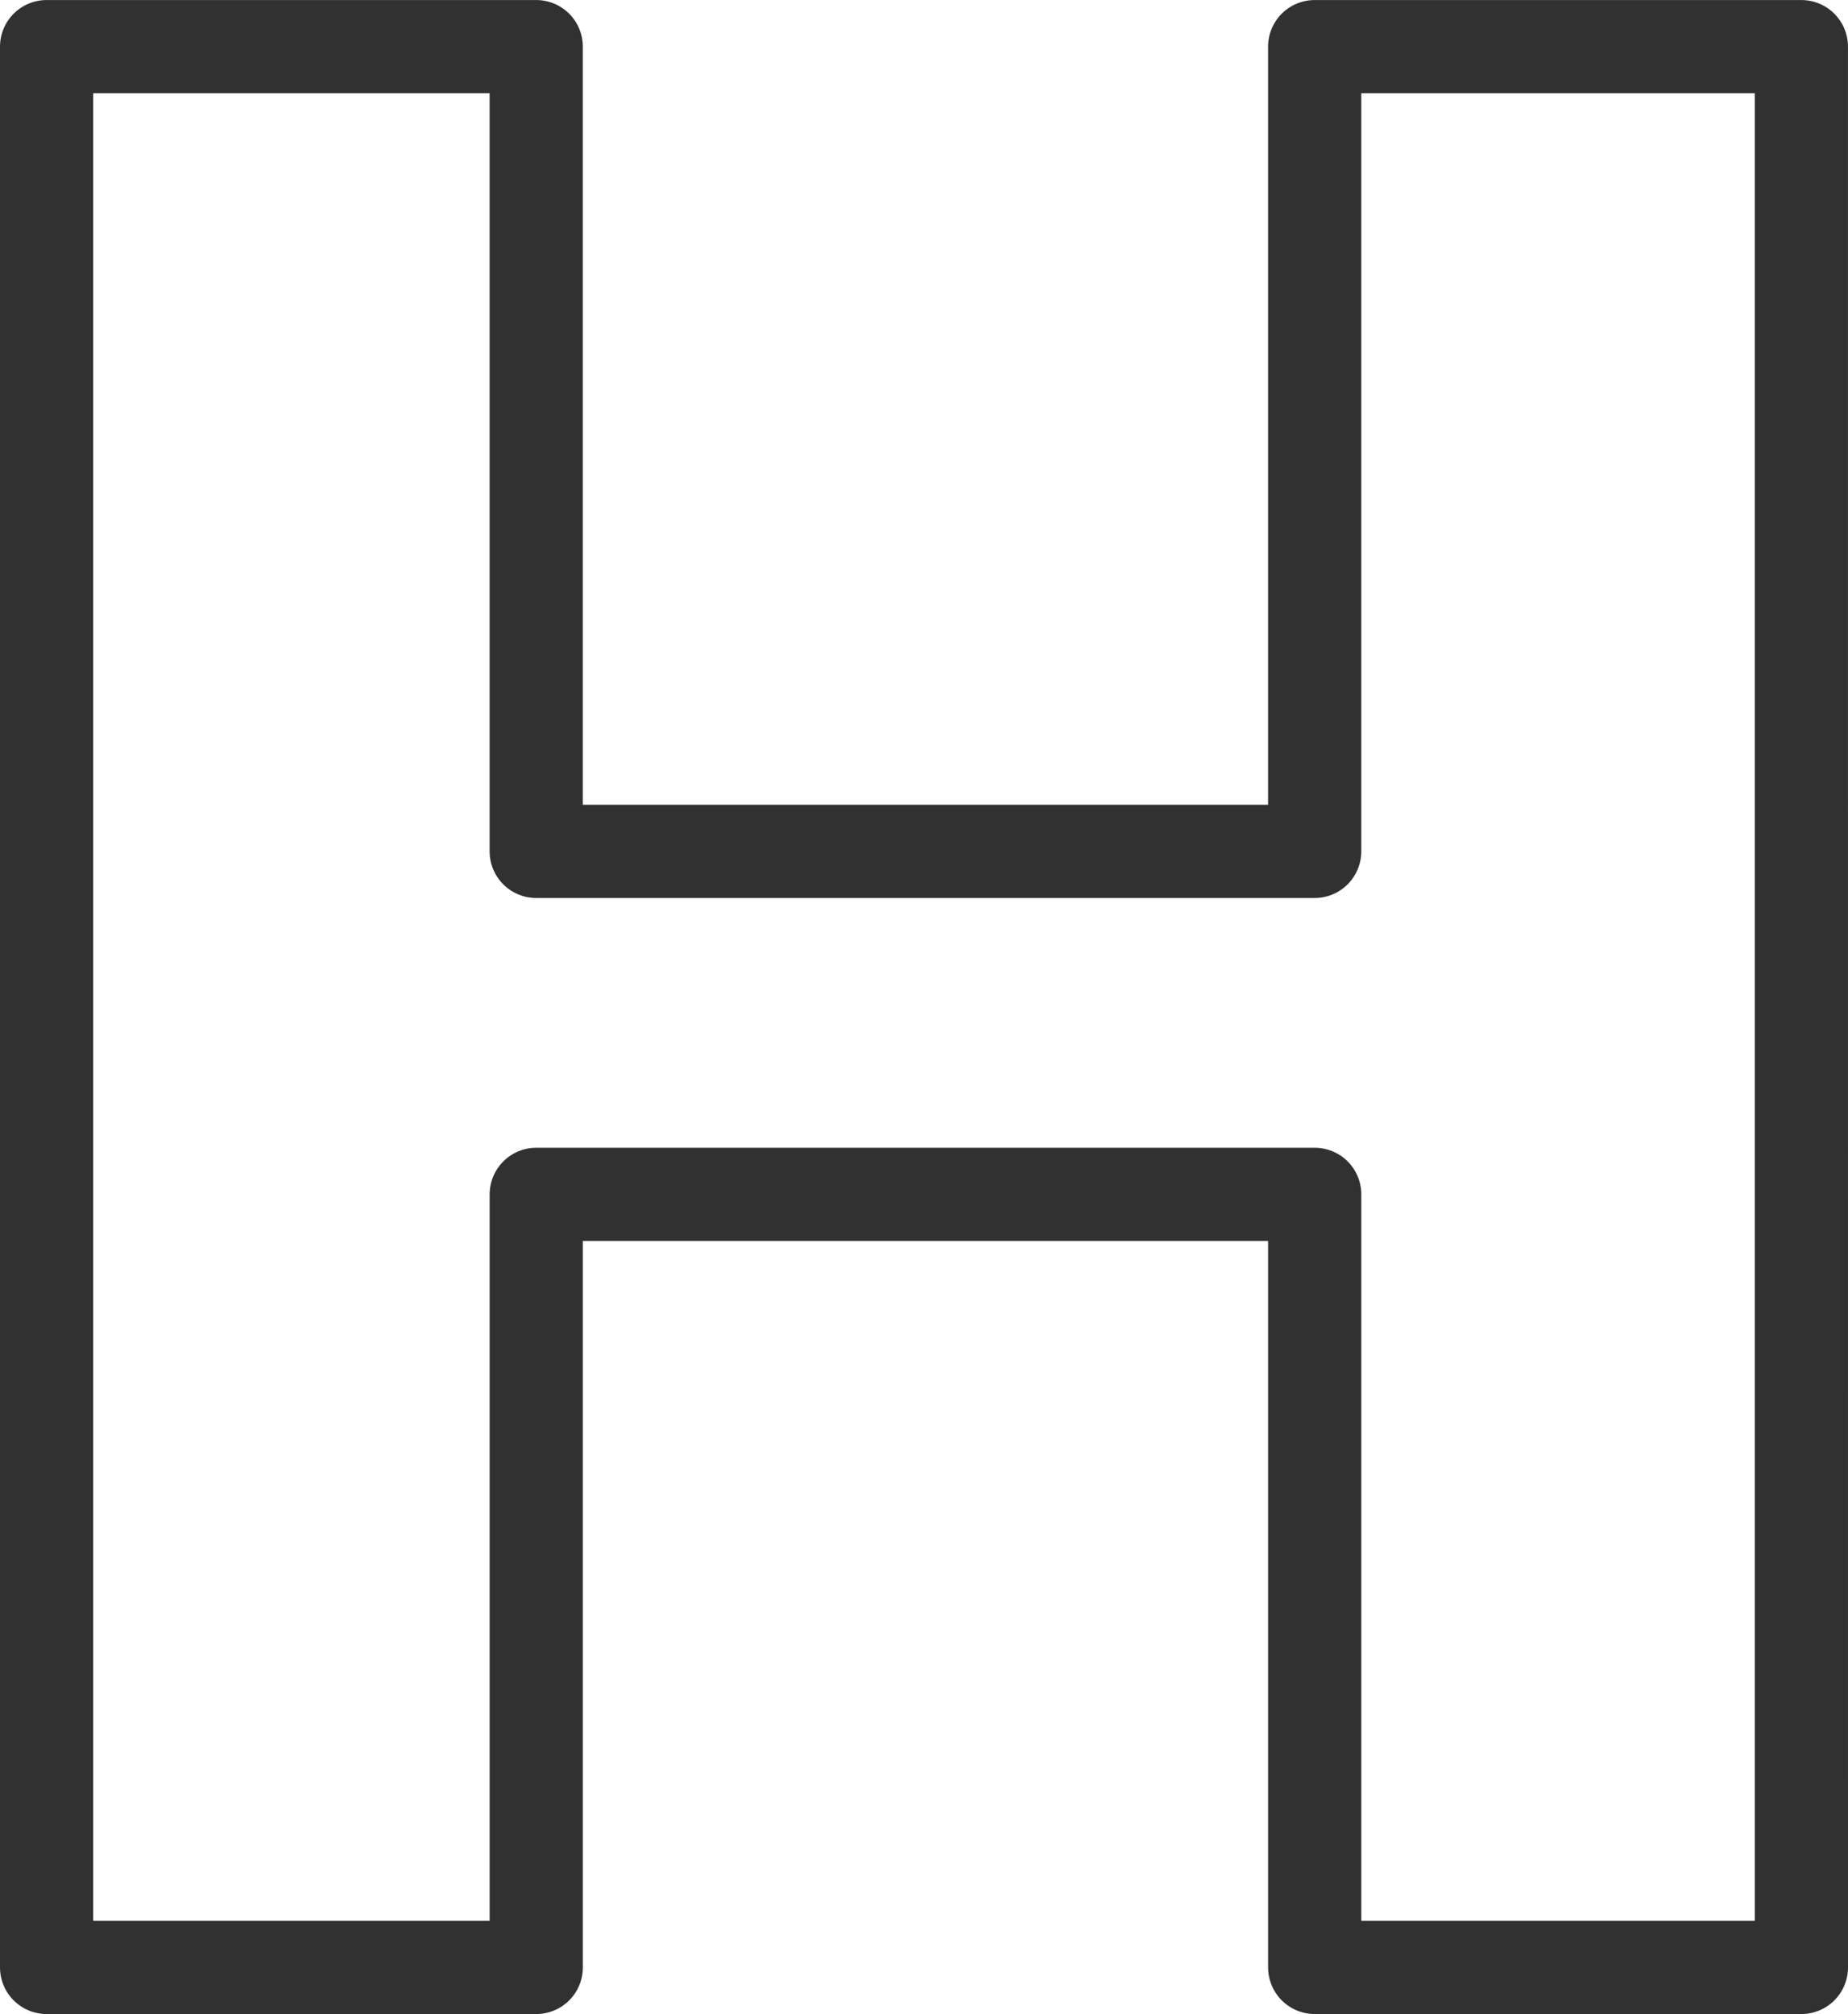 <svg xmlns="http://www.w3.org/2000/svg" width="59.488" height="64.818" viewBox="0 0 59.488 64.818">
  <path id="Trazado_625" data-name="Trazado 625" d="M601.981,1498.486H586.314v-24.88H561.255v24.88H545.493v-61.818h15.761v25.9h25.059v-25.9h15.667Z" transform="translate(-543.993 -1435.167)" fill="none" stroke="#313131" stroke-linecap="round" stroke-linejoin="round" stroke-width="3"/>
</svg>
